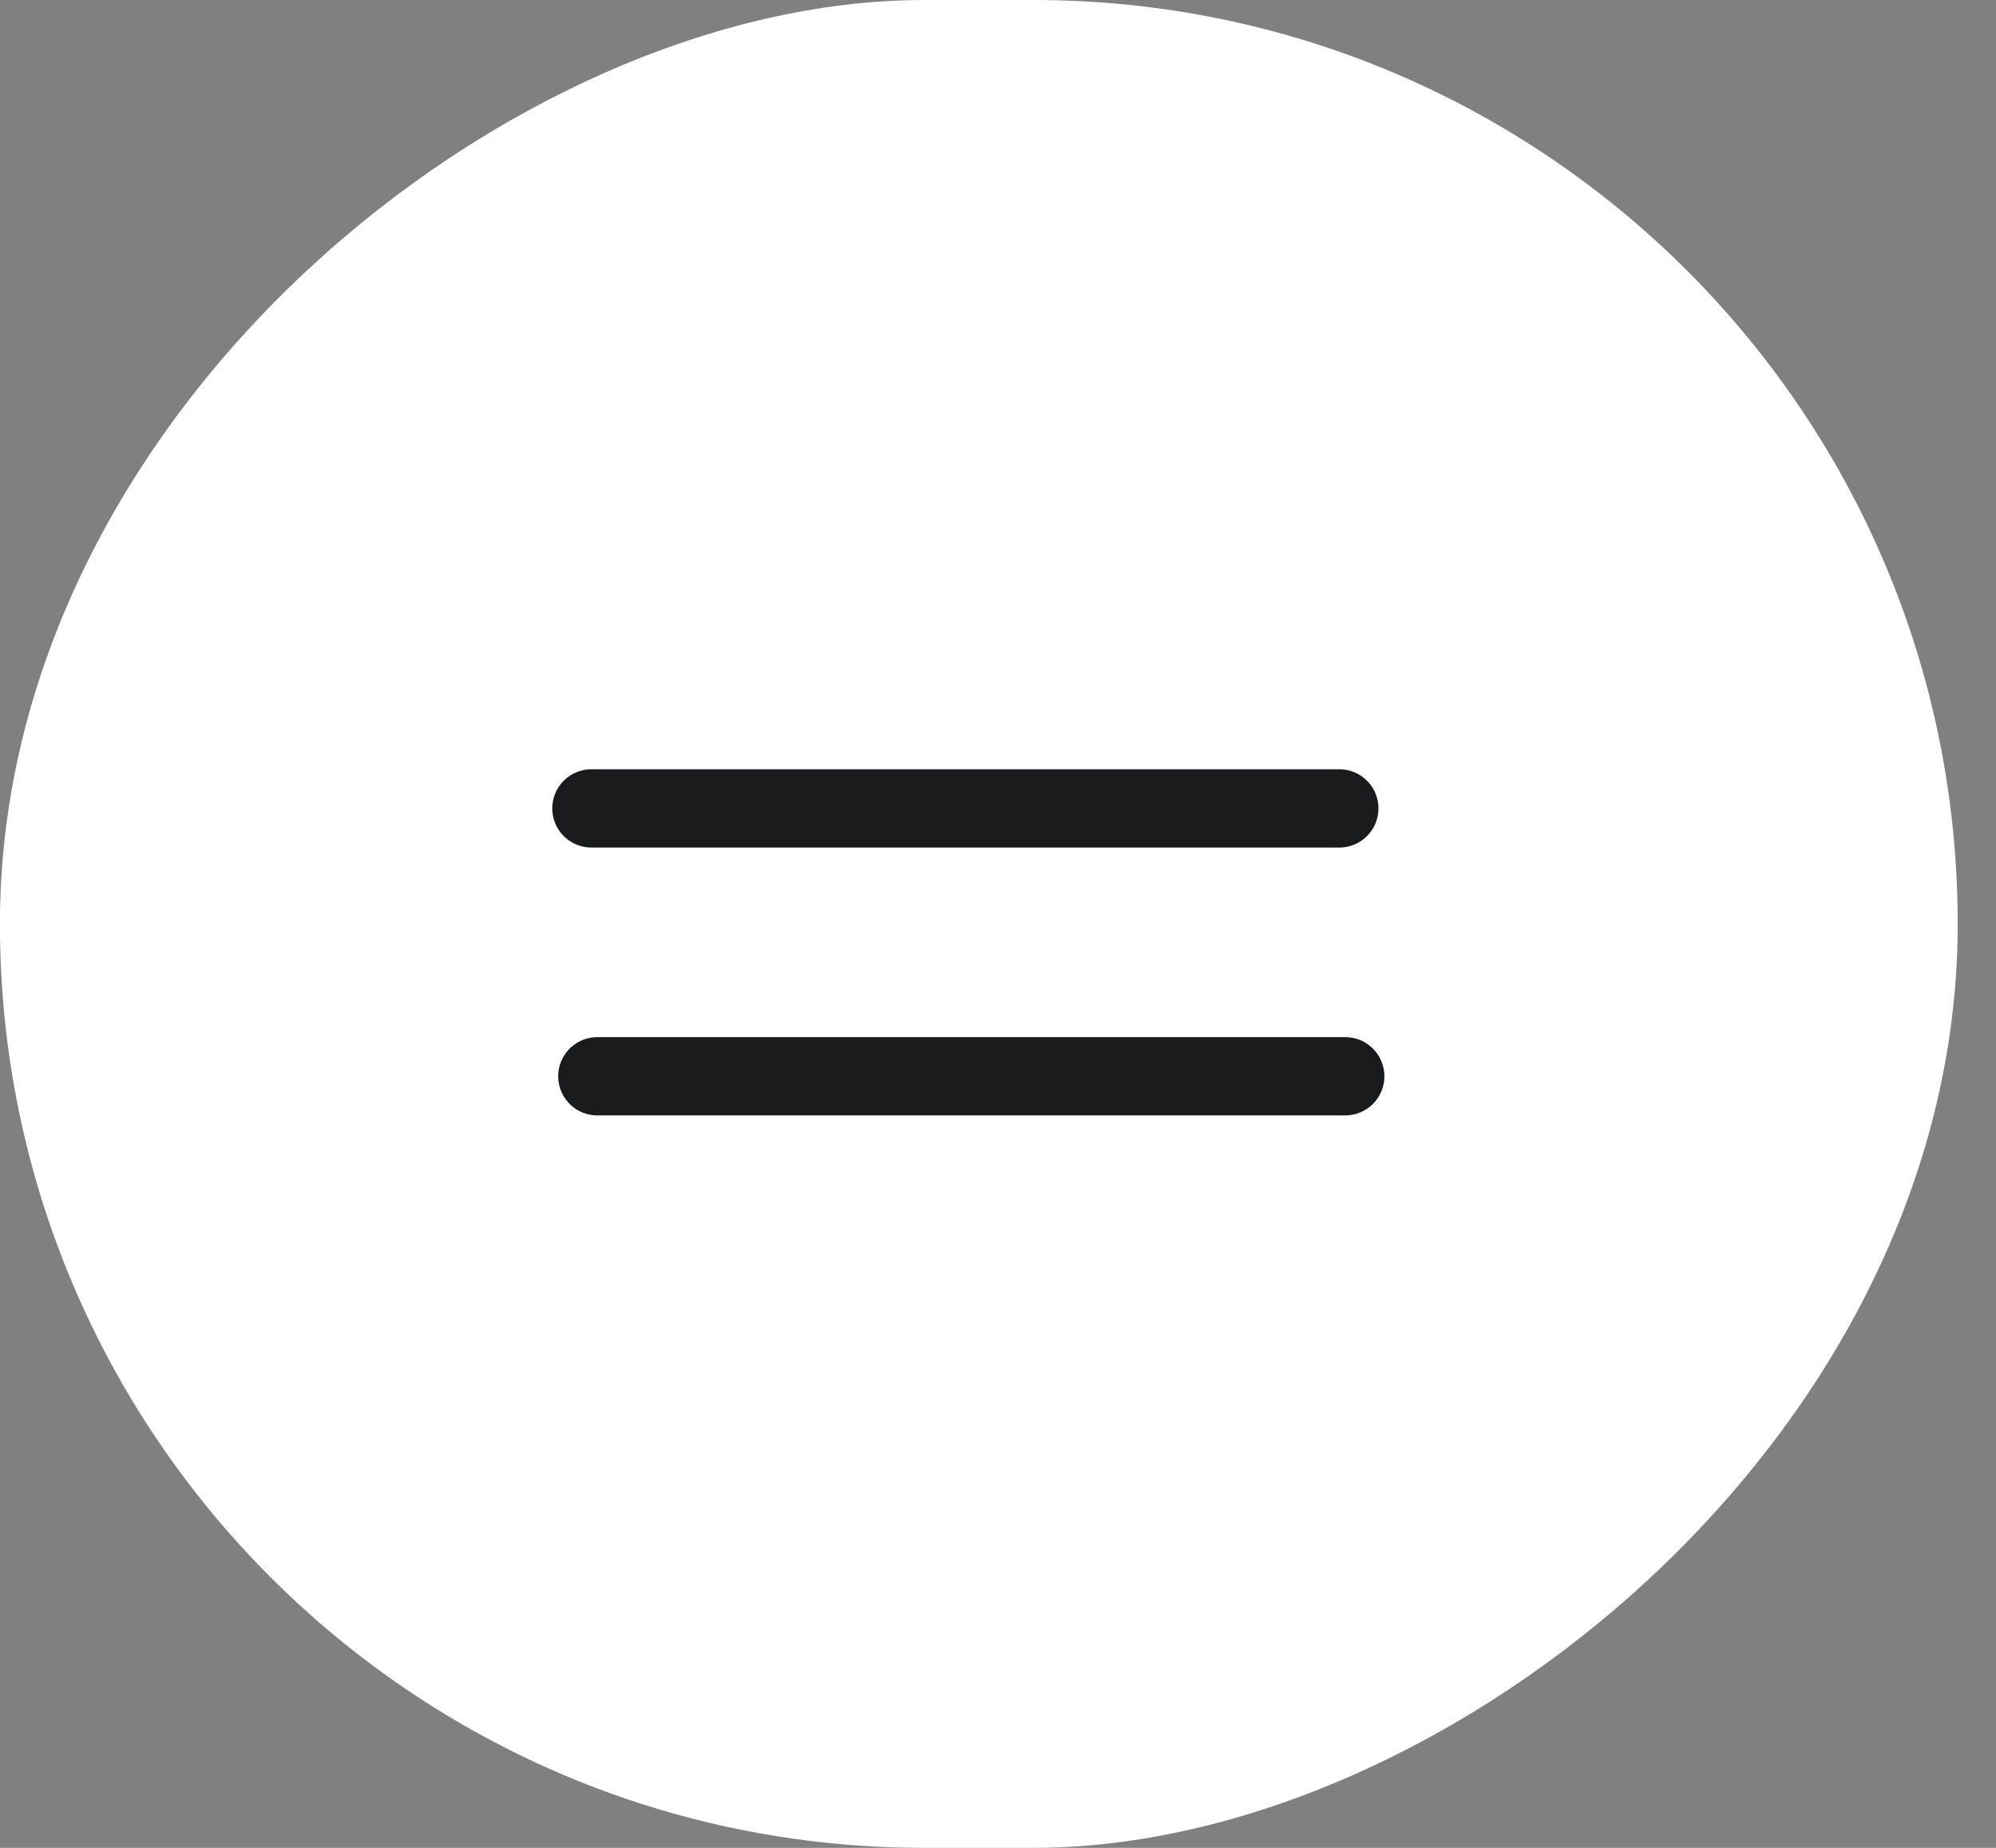 <?xml version="1.0" encoding="UTF-8"?> <svg xmlns="http://www.w3.org/2000/svg" width="27" height="25" viewBox="0 0 27 25" fill="none"><rect x="0" y="0" width="27" height="25" fill="#808080" stroke="none"/><rect x="26.482" width="25" height="26.483" rx="12.5" transform="rotate(90 26.482 0)" fill="white"></rect><path d="M18.117 10.937H8" stroke="#1A1B1C" stroke-width="1.059" stroke-linecap="round" stroke-linejoin="round"></path><path d="M18.197 14.561H8.08" stroke="#1A1B1C" stroke-width="1.059" stroke-linecap="round" stroke-linejoin="round"></path></svg> 